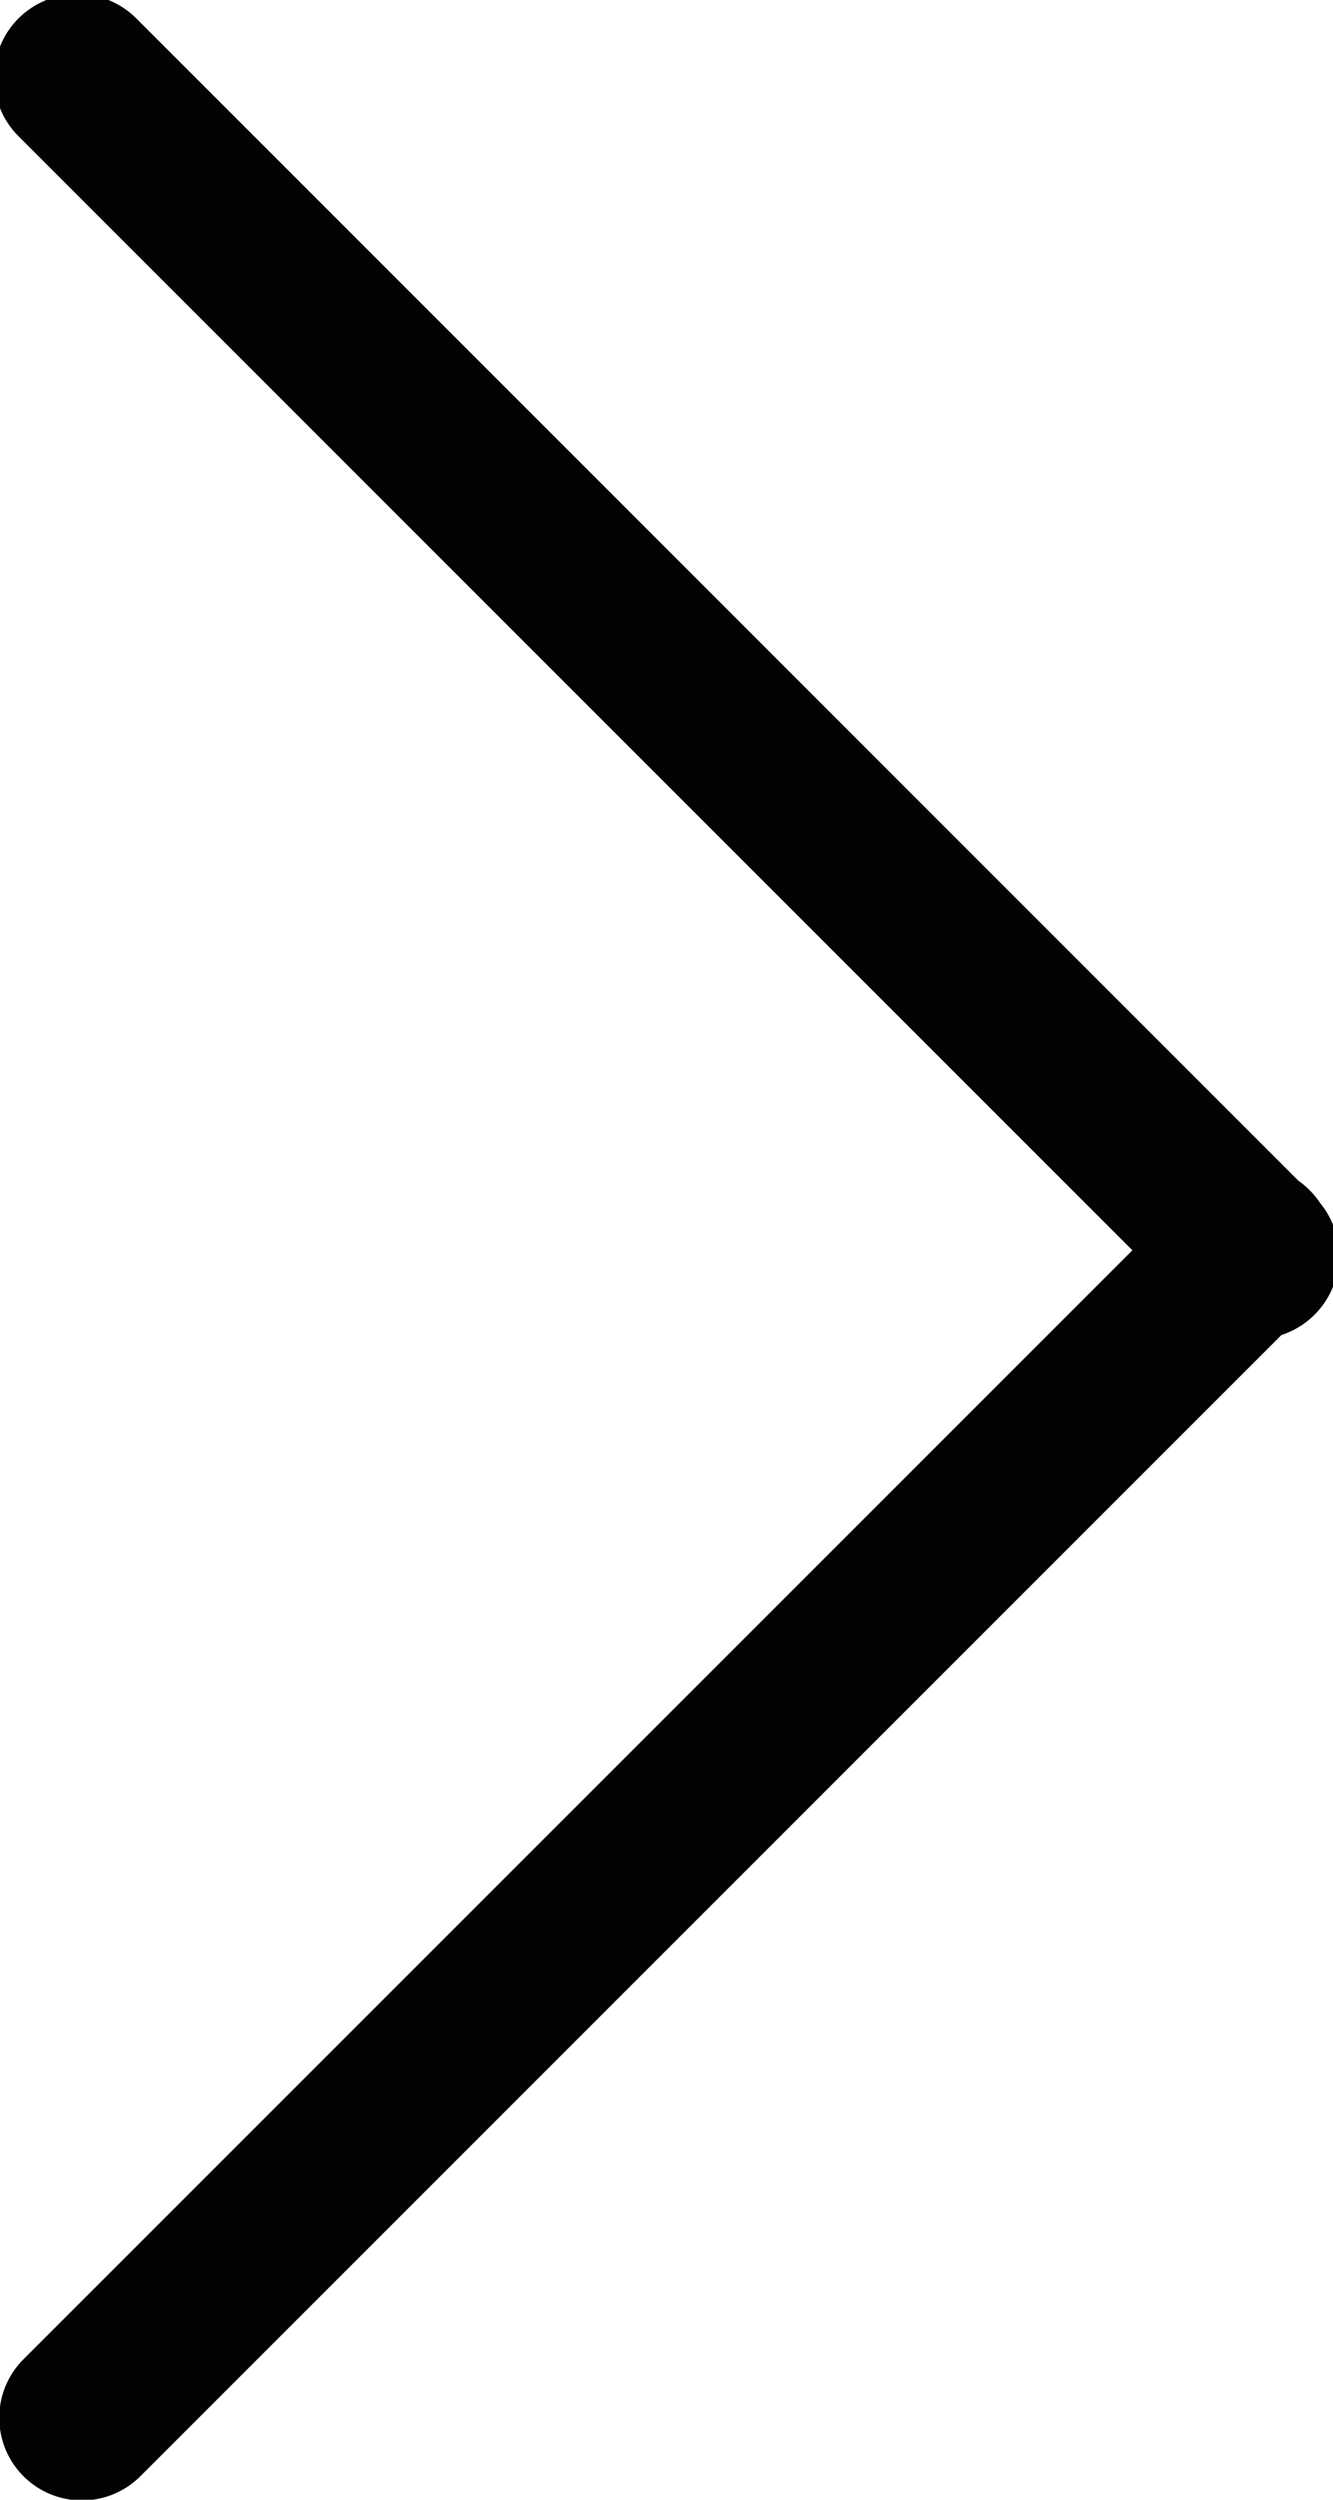 <svg xmlns="http://www.w3.org/2000/svg" xmlns:xlink="http://www.w3.org/1999/xlink" width="16" height="30" viewBox="0 0 16 30"><defs><path id="3fk2a" d="M862.222 1797.221a1 1 0 0 1 1.414 0l13.948 13.949a.999.999 0 0 1 .26.266 1 1 0 0 1-.463 1.586l-13.696 13.696a.992.992 0 0 1-1.403-1.404l13.31-13.309-13.37-13.37a1 1 0 0 1 0-1.414z"/></defs><g><g transform="translate(-862 -1797)"><use fill="#030303" xlink:href="#3fk2a"/></g></g></svg>